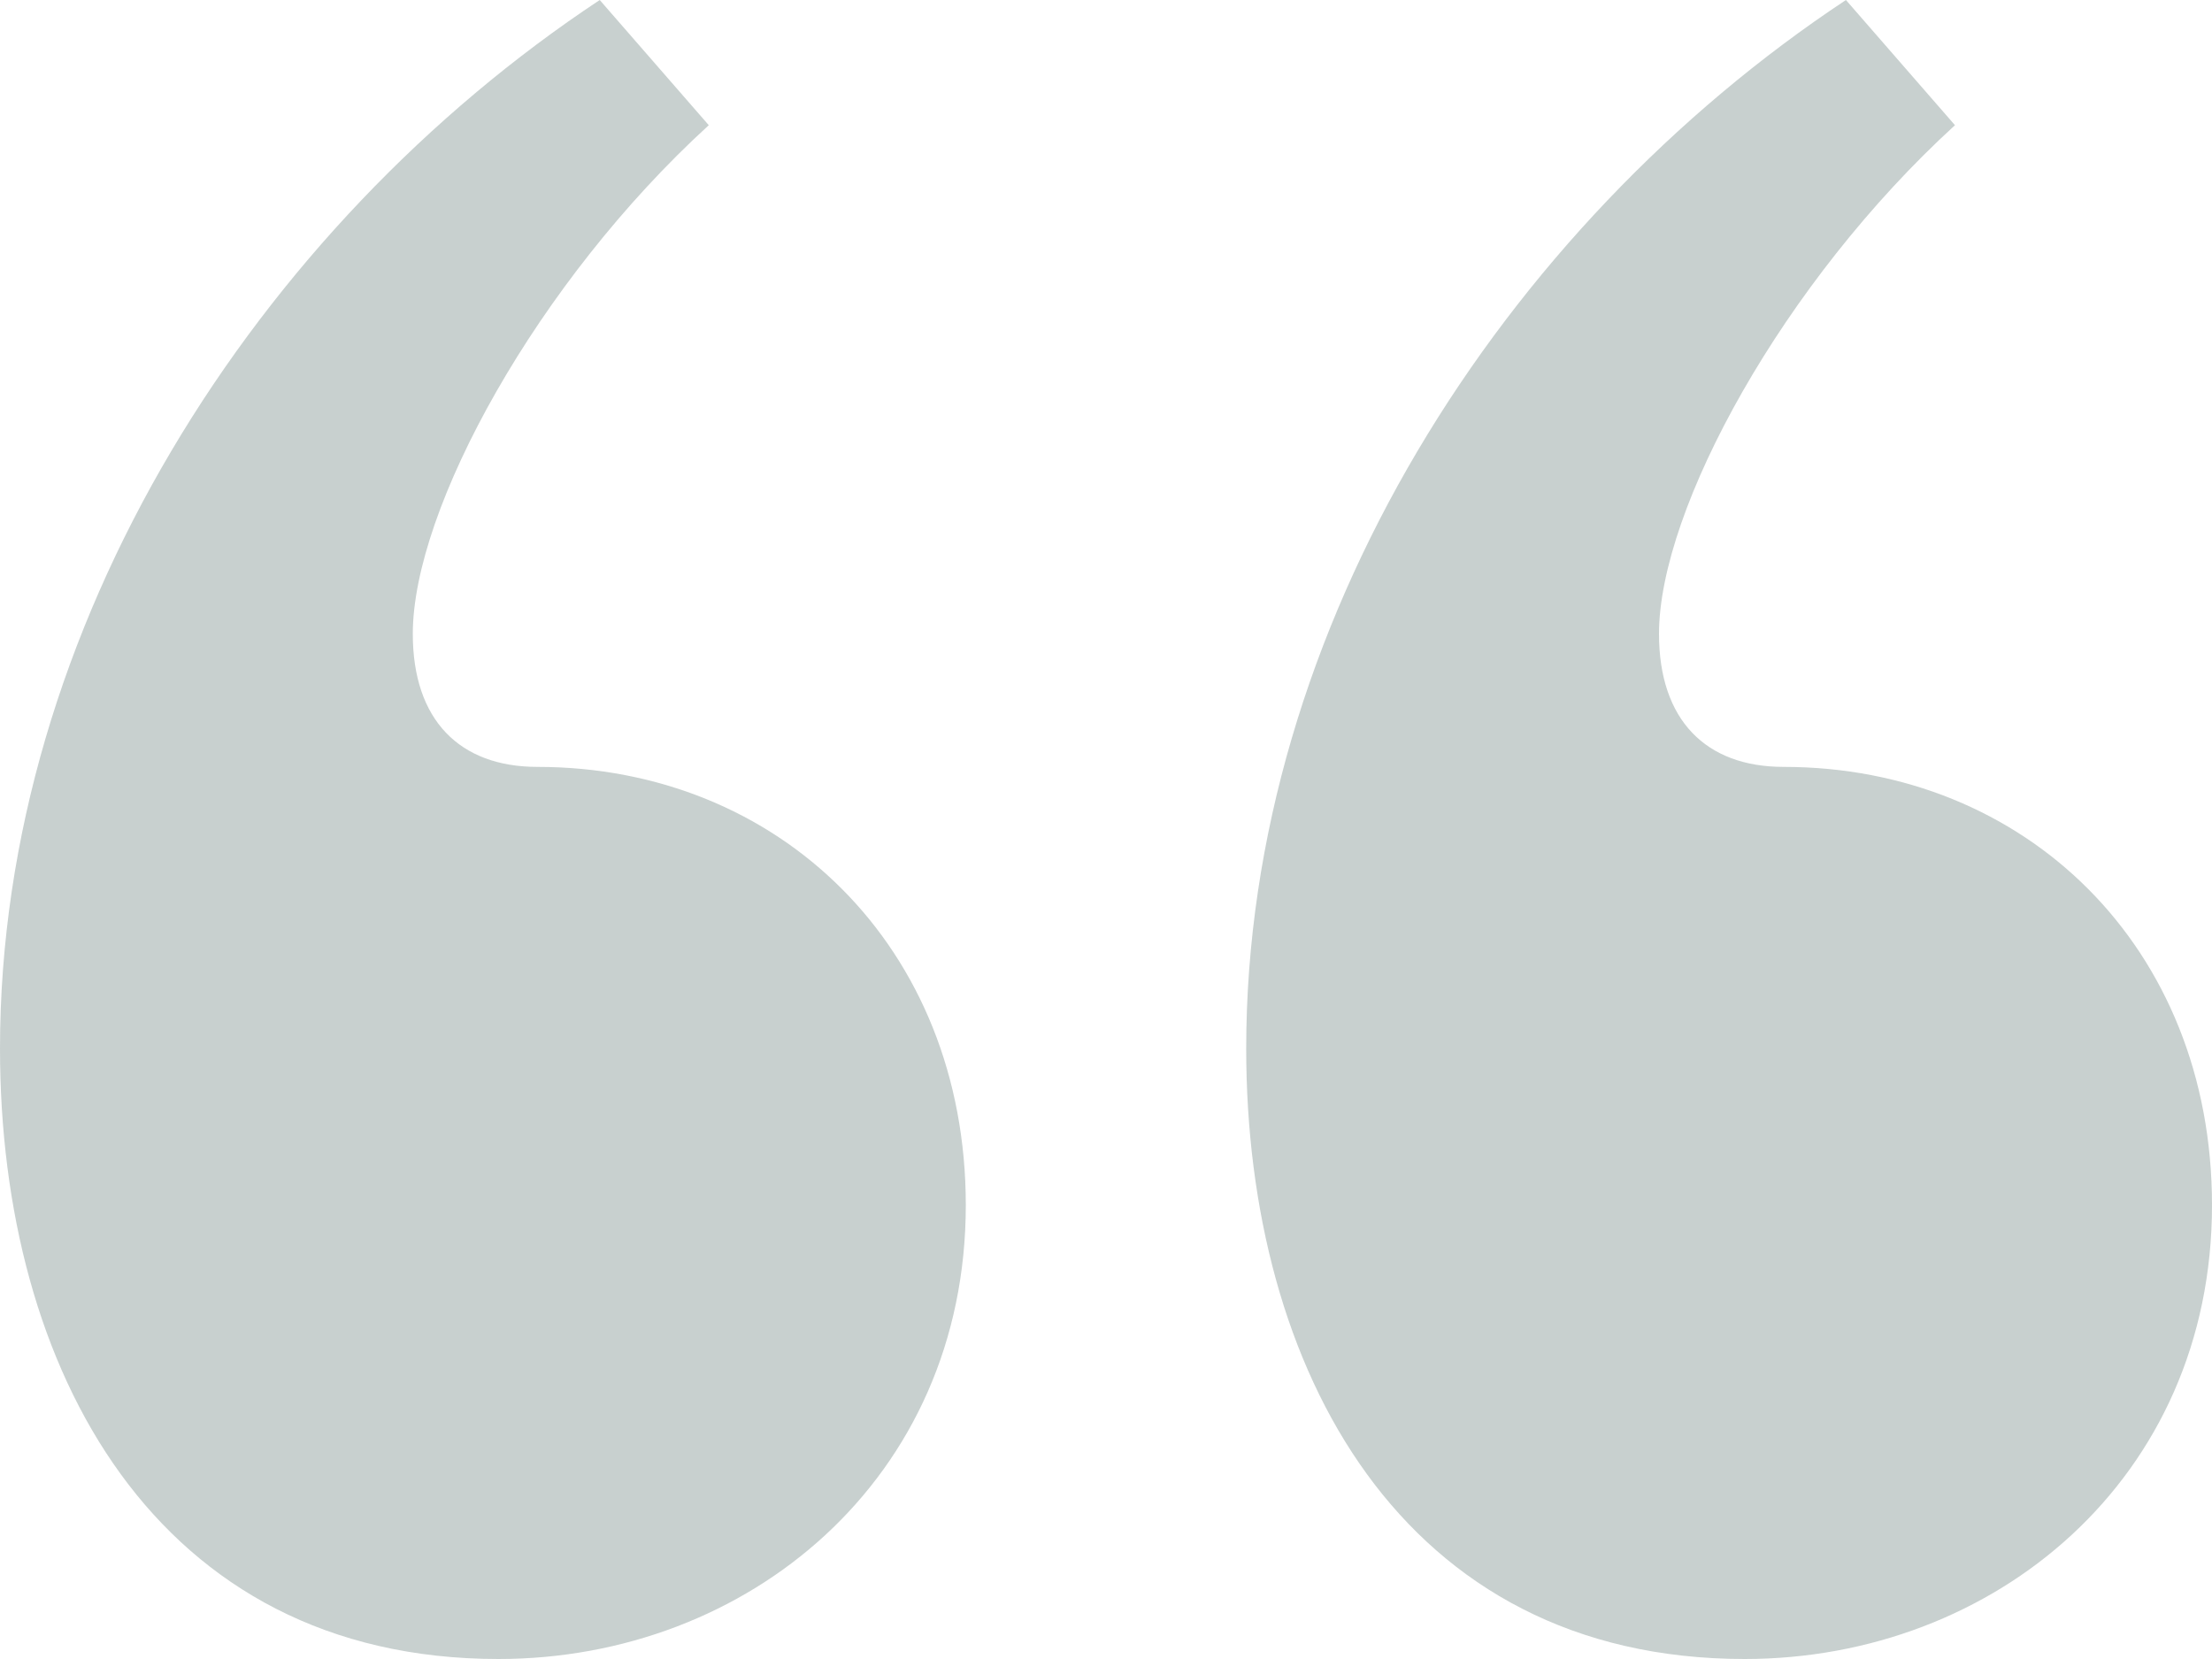 <svg width="128" height="96" viewBox="0 0 128 96" fill="none" xmlns="http://www.w3.org/2000/svg">
<path opacity="0.3" d="M34.704 0L41.014 7.245C31.099 16.302 23.887 29.434 23.887 36.679C23.887 41.66 26.591 44.377 31.099 44.377C45.07 44.377 55.887 54.792 55.887 69.736C55.887 85.585 43.268 96 28.845 96C9.014 96 0 79.245 0 60.679C0 36.226 14.873 13.132 34.704 0ZM106.817 0L113.127 7.245C103.211 16.302 96 29.434 96 36.679C96 41.66 98.704 44.377 103.211 44.377C117.183 44.377 128 54.792 128 69.736C128 85.585 115.38 96 100.958 96C81.127 96 72.113 79.245 72.113 60.679C72.113 36.226 86.986 13.132 106.817 0Z" fill="#49615E"/>
</svg>
